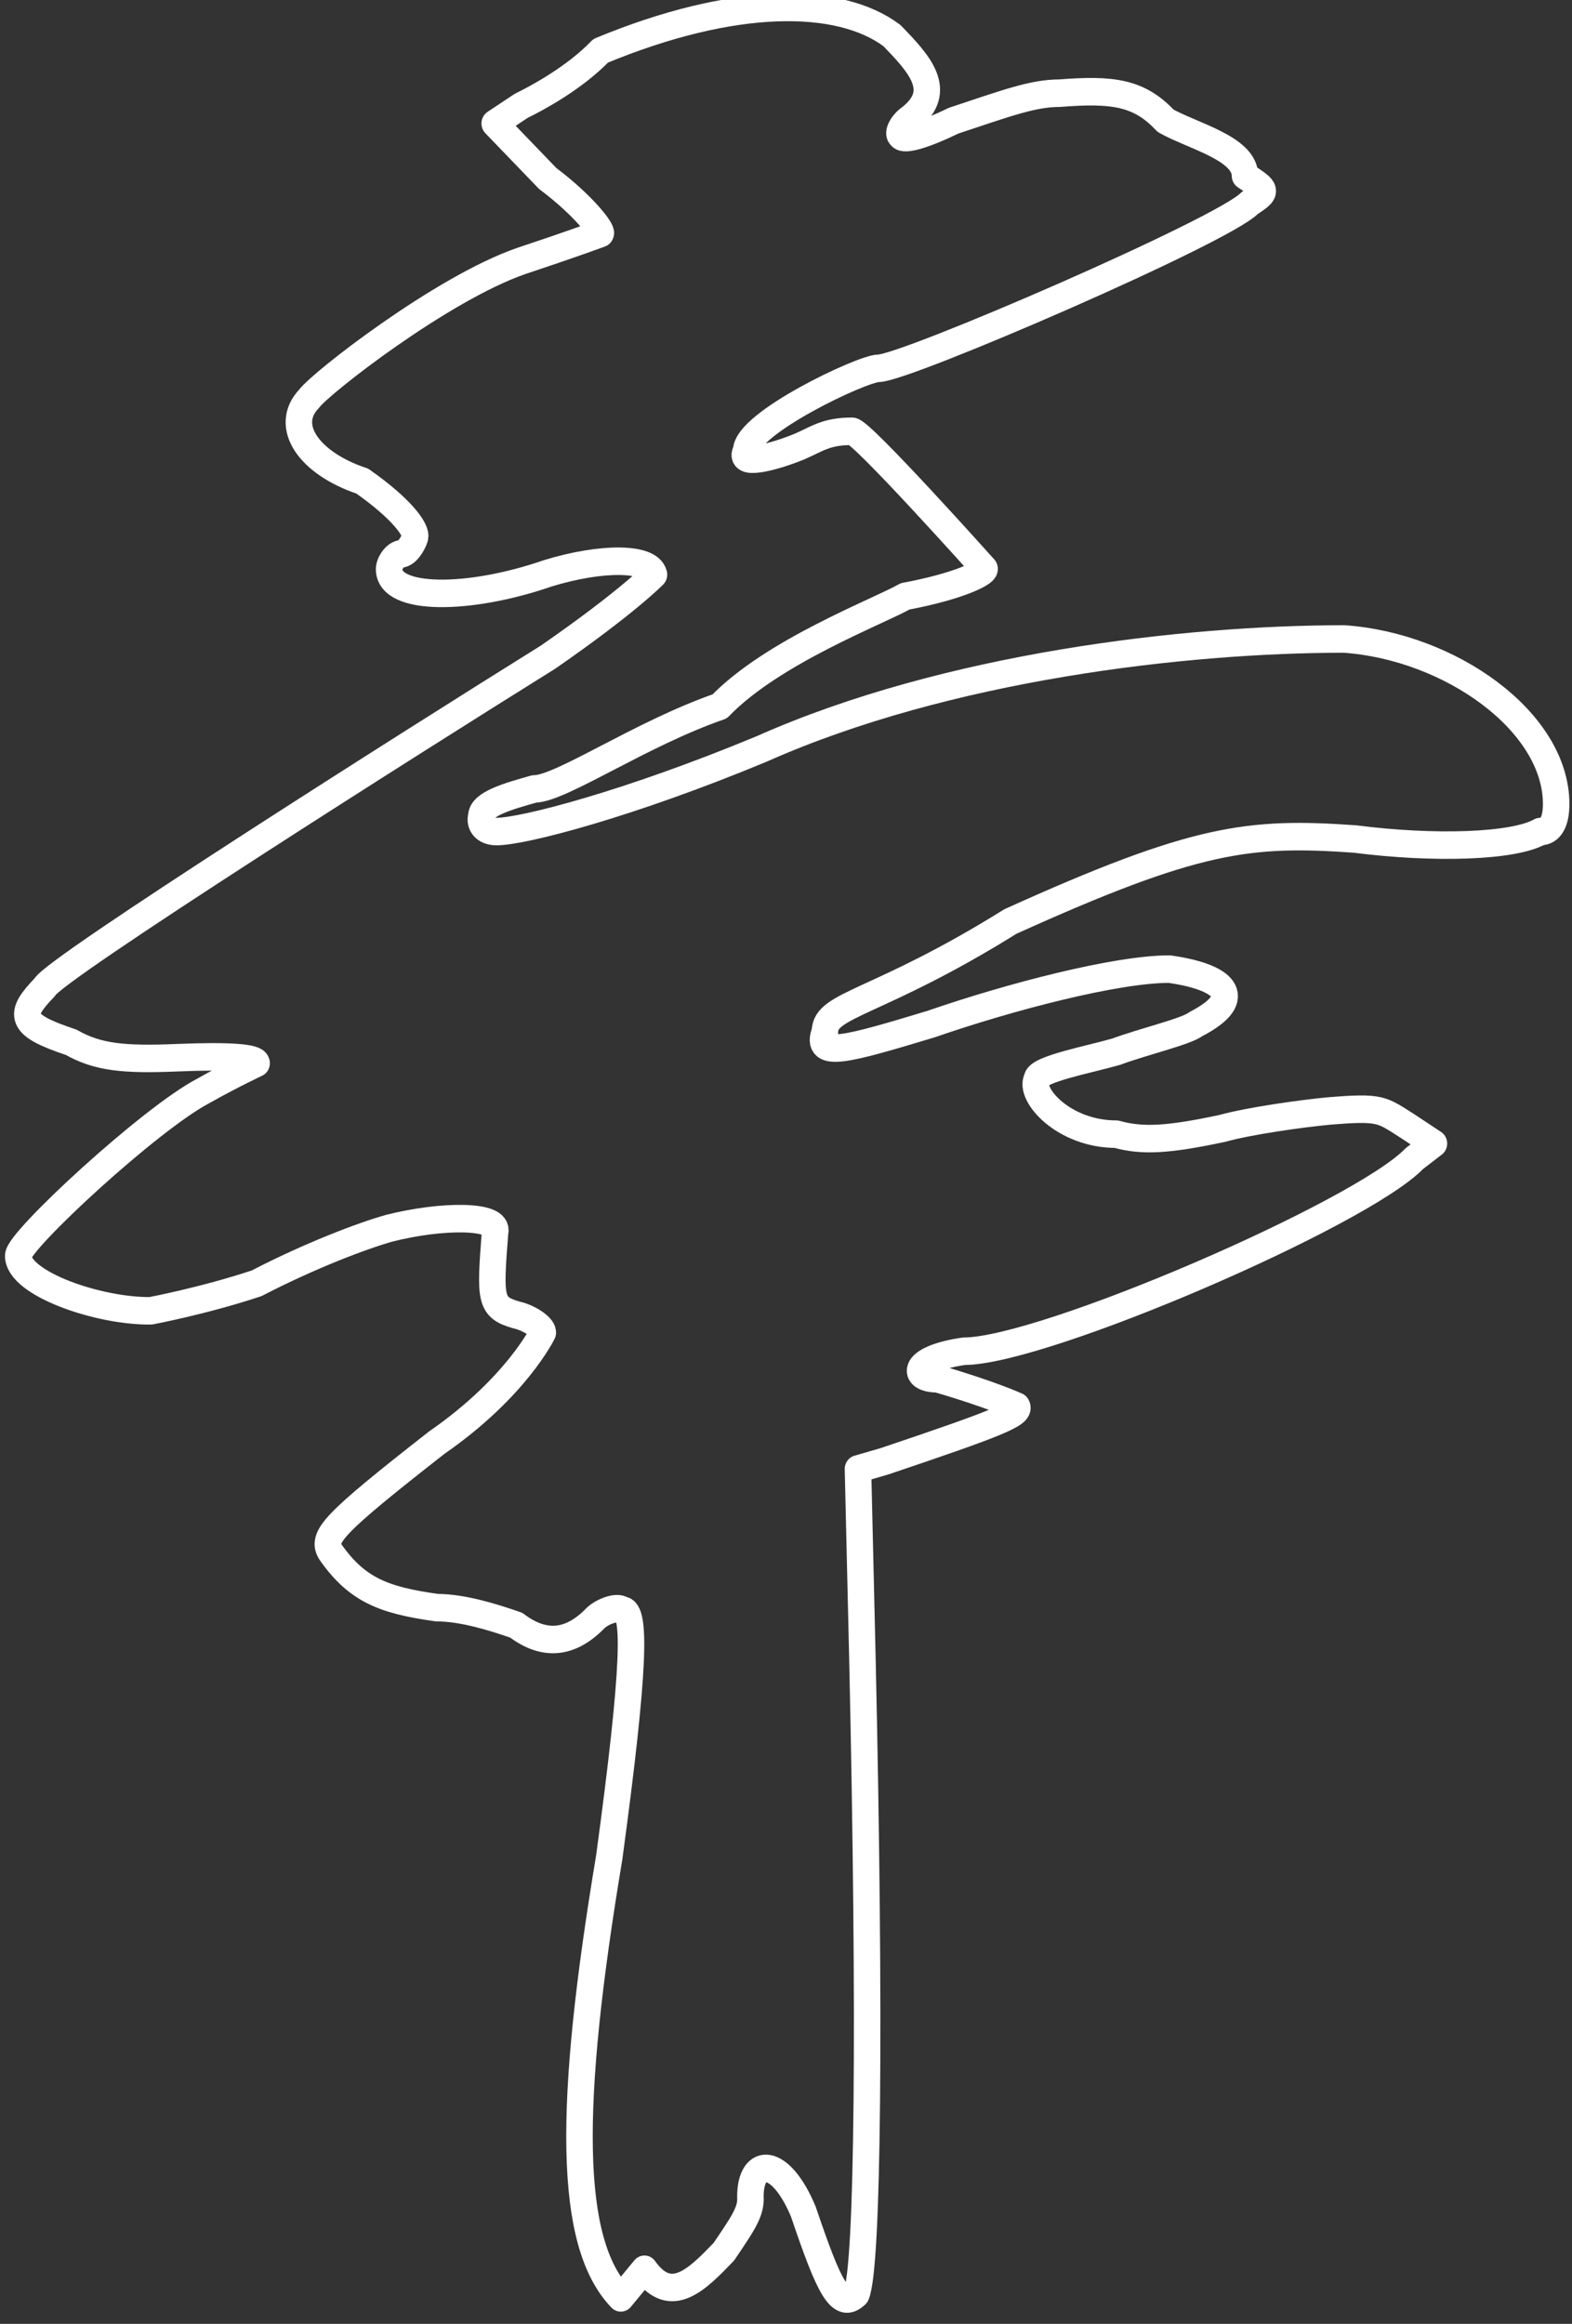 <?xml version="1.0" encoding="UTF-8" standalone="no"?> <svg xmlns:osb="http://www.openswatchbook.org/uri/2009/osb" xmlns:dc="http://purl.org/dc/elements/1.1/" xmlns:cc="http://creativecommons.org/ns#" xmlns:rdf="http://www.w3.org/1999/02/22-rdf-syntax-ns#" xmlns:svg="http://www.w3.org/2000/svg" xmlns="http://www.w3.org/2000/svg" xmlns:xlink="http://www.w3.org/1999/xlink" xmlns:sodipodi="http://sodipodi.sourceforge.net/DTD/sodipodi-0.dtd" xmlns:inkscape="http://www.inkscape.org/namespaces/inkscape" width="108.007mm" height="159.627mm" viewBox="0 0 108.007 159.627" id="svg8" inkscape:version="1.0.2 (e86c870879, 2021-01-15, custom)" sodipodi:docname="ЛОГО НЛАРИ ПРОЗРАЧНЫЙ БЕЛЫЙ КОНТУР.svg"><rect x="0" y="0" width="108.007" height="159.627" fill="#333333" stroke="none"/> <defs id="defs2"> <linearGradient id="linearGradient2999" osb:paint="solid"> <stop style="stop-color:#000000;stop-opacity:1;" offset="0" id="stop2997"></stop> </linearGradient> <linearGradient id="linearGradient2979" osb:paint="solid"> <stop style="stop-color:#ffffff;stop-opacity:1;" offset="0" id="stop2977"></stop> </linearGradient> <marker style="overflow:visible" id="Arrow1Lstart" refX="0" refY="0" orient="auto" inkscape:stockid="Arrow1Lstart" inkscape:isstock="true"> <path transform="matrix(0.8,0,0,0.8,10,0)" style="fill-rule:evenodd;stroke:#000000;stroke-width:1pt" d="M 0,0 5,-5 -12.5,0 5,5 Z" id="path1073"></path> </marker> <linearGradient inkscape:collect="always" xlink:href="#linearGradient2979" id="linearGradient3001" x1="21.997" y1="102.321" x2="22.056" y2="102.321" gradientUnits="userSpaceOnUse"></linearGradient> <linearGradient inkscape:collect="always" xlink:href="#linearGradient2979" id="linearGradient920" gradientUnits="userSpaceOnUse" x1="21.997" y1="102.321" x2="22.056" y2="102.321"></linearGradient> <linearGradient inkscape:collect="always" xlink:href="#linearGradient2979" id="linearGradient922" gradientUnits="userSpaceOnUse" x1="21.997" y1="102.321" x2="22.056" y2="102.321"></linearGradient> <linearGradient inkscape:collect="always" xlink:href="#linearGradient2979" id="linearGradient924" gradientUnits="userSpaceOnUse" x1="21.997" y1="102.321" x2="22.056" y2="102.321"></linearGradient> <linearGradient inkscape:collect="always" xlink:href="#linearGradient2979" id="linearGradient926" gradientUnits="userSpaceOnUse" x1="21.997" y1="102.321" x2="22.056" y2="102.321"></linearGradient> <linearGradient inkscape:collect="always" xlink:href="#linearGradient2979" id="linearGradient928" gradientUnits="userSpaceOnUse" x1="21.997" y1="102.321" x2="22.056" y2="102.321"></linearGradient> <linearGradient inkscape:collect="always" xlink:href="#linearGradient2979" id="linearGradient930" gradientUnits="userSpaceOnUse" x1="21.997" y1="102.321" x2="22.056" y2="102.321"></linearGradient> <linearGradient inkscape:collect="always" xlink:href="#linearGradient2979" id="linearGradient932" gradientUnits="userSpaceOnUse" x1="21.997" y1="102.321" x2="22.056" y2="102.321"></linearGradient> </defs>  <g inkscape:label="Слой 1" inkscape:groupmode="layer" id="layer1" transform="translate(-51.075,-29.057)"> <g inkscape:label="Слой 1" id="layer1-6" transform="matrix(1820.058,0,0,1889.69,-39983.948,-193245.55)" style="mix-blend-mode:normal;fill:#ffffff;fill-opacity:0;stroke:url(#linearGradient3001);stroke-opacity:1;paint-order:markers fill stroke"> <path style="fill:#ffffff;fill-opacity:0;fill-rule:evenodd;stroke:url(#linearGradient920);stroke-width:0.553;stroke-linejoin:round;stroke-miterlimit:4;stroke-dasharray:none;stroke-opacity:1;paint-order:markers fill stroke" d="" id="path3327"></path> <path style="fill:#ffffff;fill-opacity:0;fill-rule:evenodd;stroke:url(#linearGradient922);stroke-width:0.285;stroke-linejoin:round;stroke-miterlimit:4;stroke-dasharray:none;stroke-opacity:1;paint-order:markers fill stroke" d="" id="path3347"></path> <path style="fill:#ffffff;fill-opacity:0;fill-rule:evenodd;stroke:url(#linearGradient924);stroke-width:0.285;stroke-linejoin:round;stroke-miterlimit:4;stroke-dasharray:none;stroke-opacity:1;paint-order:markers fill stroke" d="" id="path3401"></path> <path style="fill:#ffffff;fill-opacity:0;fill-rule:evenodd;stroke:url(#linearGradient926);stroke-width:0.285;stroke-linejoin:round;stroke-miterlimit:4;stroke-dasharray:none;stroke-opacity:1;paint-order:markers fill stroke" d="" id="path3449"></path> <path style="fill:#ffffff;fill-opacity:0;fill-rule:evenodd;stroke:url(#linearGradient928);stroke-width:0.285;stroke-linejoin:round;stroke-miterlimit:4;stroke-dasharray:none;stroke-opacity:1;paint-order:markers fill stroke" d="" id="path3451"></path> <path style="fill:#ffffff;fill-opacity:0;fill-rule:evenodd;stroke:url(#linearGradient930);stroke-width:0.285;stroke-linejoin:round;stroke-miterlimit:4;stroke-dasharray:none;stroke-opacity:1;paint-order:markers fill stroke" d="" id="path3453"></path> <path style="fill:#ffffff;fill-opacity:0;fill-rule:evenodd;stroke:url(#linearGradient932);stroke-width:0.001;stroke-linejoin:round;stroke-miterlimit:4;stroke-dasharray:none;stroke-opacity:1;paint-order:markers fill stroke" d="m 22.02,102.362 c -0.002,-0.002 -0.002,-0.007 -4.39e-4,-0.016 9.88e-4,-0.007 0.001,-0.009 4.94e-4,-0.009 -1.97e-4,-1.5e-4 -7.41e-4,5e-5 -0.001,2.8e-4 -0.001,10e-4 -0.002,10e-4 -0.003,2.7e-4 -8.03e-4,-2.7e-4 -0.002,-6.4e-4 -0.003,-6.4e-4 -0.002,-2.7e-4 -0.003,-6.4e-4 -0.004,-0.002 -3.84e-4,-5.5e-4 1.8e-5,-0.001 0.004,-0.004 0.003,-0.002 0.004,-0.004 0.004,-0.004 0,-2.1e-4 -5.49e-4,-5.5e-4 -0.001,-6.4e-4 -0.001,-2.8e-4 -0.001,-5.5e-4 -8.03e-4,-0.003 1.97e-4,-6.4e-4 -0.002,-6.4e-4 -0.004,-1.5e-4 -0.001,2.7e-4 -0.003,0.001 -0.005,0.002 -0.002,6.4e-4 -0.004,0.001 -0.004,0.001 -0.002,2e-5 -0.005,-0.001 -0.005,-0.002 0,-5.5e-4 0.005,-0.005 0.007,-0.006 9.88e-4,-5.4e-4 0.002,-0.001 0.002,-0.001 -3e-5,-2e-4 -0.001,-2.8e-4 -0.003,-2e-4 -0.002,8e-5 -0.003,-1e-5 -0.004,-5.6e-4 -0.002,-6.4e-4 -0.002,-0.001 -0.001,-0.002 3.01e-4,-6.4e-4 0.014,-0.009 0.019,-0.012 0.003,-0.002 0.004,-0.003 0.004,-0.003 -1.63e-4,-6.4e-4 -0.002,-6.4e-4 -0.004,-5e-5 -0.003,0.001 -0.006,0.001 -0.006,-1.5e-4 0,-2e-4 2.31e-4,-5.6e-4 4.93e-4,-5.6e-4 2.73e-4,-7e-5 4.94e-4,-5.5e-4 4.94e-4,-6.4e-4 0,-2.8e-4 -5.21e-4,-0.001 -0.002,-0.002 -0.002,-6.4e-4 -0.003,-0.002 -0.002,-0.003 4.12e-4,-5.5e-4 0.005,-0.004 0.008,-0.005 0.002,-6.4e-4 0.003,-10e-4 0.003,-10e-4 9.3e-5,-7e-5 -6.17e-4,-0.001 -0.002,-0.002 l -0.002,-0.002 10e-4,-6.4e-4 c 5.76e-4,-2.7e-4 0.002,-10e-4 0.003,-0.002 0.005,-0.002 0.009,-0.002 0.011,-5.5e-4 0.001,0.001 0.002,0.002 6.79e-4,0.003 -3.01e-4,2e-4 -4.93e-4,5.5e-4 -3.56e-4,6.4e-4 1.27e-4,2e-4 0.001,-8e-5 0.002,-5.5e-4 0.002,-6.4e-4 0.003,-10e-4 0.004,-10e-4 0.002,-1.5e-4 0.003,-3e-5 0.004,10e-4 0.001,5.5e-4 0.003,0.001 0.003,0.002 8.65e-4,5.5e-4 8.65e-4,5.5e-4 1.71e-4,10e-4 -0.001,0.001 -0.013,0.006 -0.014,0.006 -6.18e-4,0 -0.005,0.002 -0.005,0.003 -3.29e-4,5.5e-4 9.27e-4,2.7e-4 0.002,-1.5e-4 6.8e-4,-2.8e-4 0.001,-5.6e-4 0.002,-5.6e-4 3.57e-4,0 0.005,0.005 0.005,0.005 0,1.6e-4 -0.001,6.4e-4 -0.003,0.001 -0.001,5.5e-4 -0.005,0.002 -0.007,0.004 -0.003,10e-4 -0.006,0.003 -0.007,0.003 -0.001,2.7e-4 -0.002,5.5e-4 -0.002,10e-4 -7.8e-5,2.7e-4 1.13e-4,5.5e-4 5.76e-4,5.5e-4 0.001,0 0.005,-10e-4 0.01,-0.003 0.007,-0.003 0.016,-0.004 0.022,-0.004 0.004,2.7e-4 0.008,0.003 0.008,0.006 0,6.4e-4 -2.1e-4,10e-4 -6.03e-4,10e-4 -0.001,5.5e-4 -0.004,6.4e-4 -0.007,2.7e-4 -0.004,-2.7e-4 -0.006,-5e-5 -0.013,0.003 -0.005,0.003 -0.007,0.003 -0.007,0.004 -4.11e-4,10e-4 8.65e-4,6.4e-4 0.004,-2.7e-4 0.003,-0.001 0.007,-0.002 0.009,-0.002 0.002,2.7e-4 0.003,10e-4 0.001,0.002 -3.57e-4,2.7e-4 -0.002,6.4e-4 -0.003,10e-4 -0.001,2.8e-4 -0.003,6.4e-4 -0.003,0.001 -3.02e-4,5.5e-4 0.001,0.002 0.003,0.002 0.001,2.7e-4 0.002,2e-4 0.004,-2.1e-4 0.001,-2.7e-4 0.003,-5.4e-4 0.004,-6.3e-4 0.002,-1.6e-4 0.002,-6e-5 0.003,5.5e-4 l 9.89e-4,6.3e-4 -7.42e-4,5.5e-4 c -0.002,0.002 -0.014,0.007 -0.017,0.007 -0.002,2.8e-4 -0.002,0.001 -0.001,0.001 0.002,5.6e-4 0.003,0.001 0.003,0.001 1.7e-4,2.7e-4 -8.03e-4,6.4e-4 -0.005,0.002 l -0.001,2.8e-4 1.7e-4,0.007 c 3.01e-4,0.013 2.1e-4,0.022 -2.31e-4,0.023 -6.04e-4,5.5e-4 -0.001,-1.5e-4 -0.002,-0.003 -8.65e-4,-0.002 -0.002,-0.002 -0.002,-5.5e-4 4e-5,5.5e-4 -3.01e-4,10e-4 -0.001,0.002 -0.001,0.001 -0.002,0.002 -0.003,6.4e-4 z" id="path3664"></path> </g> </g> </svg> 